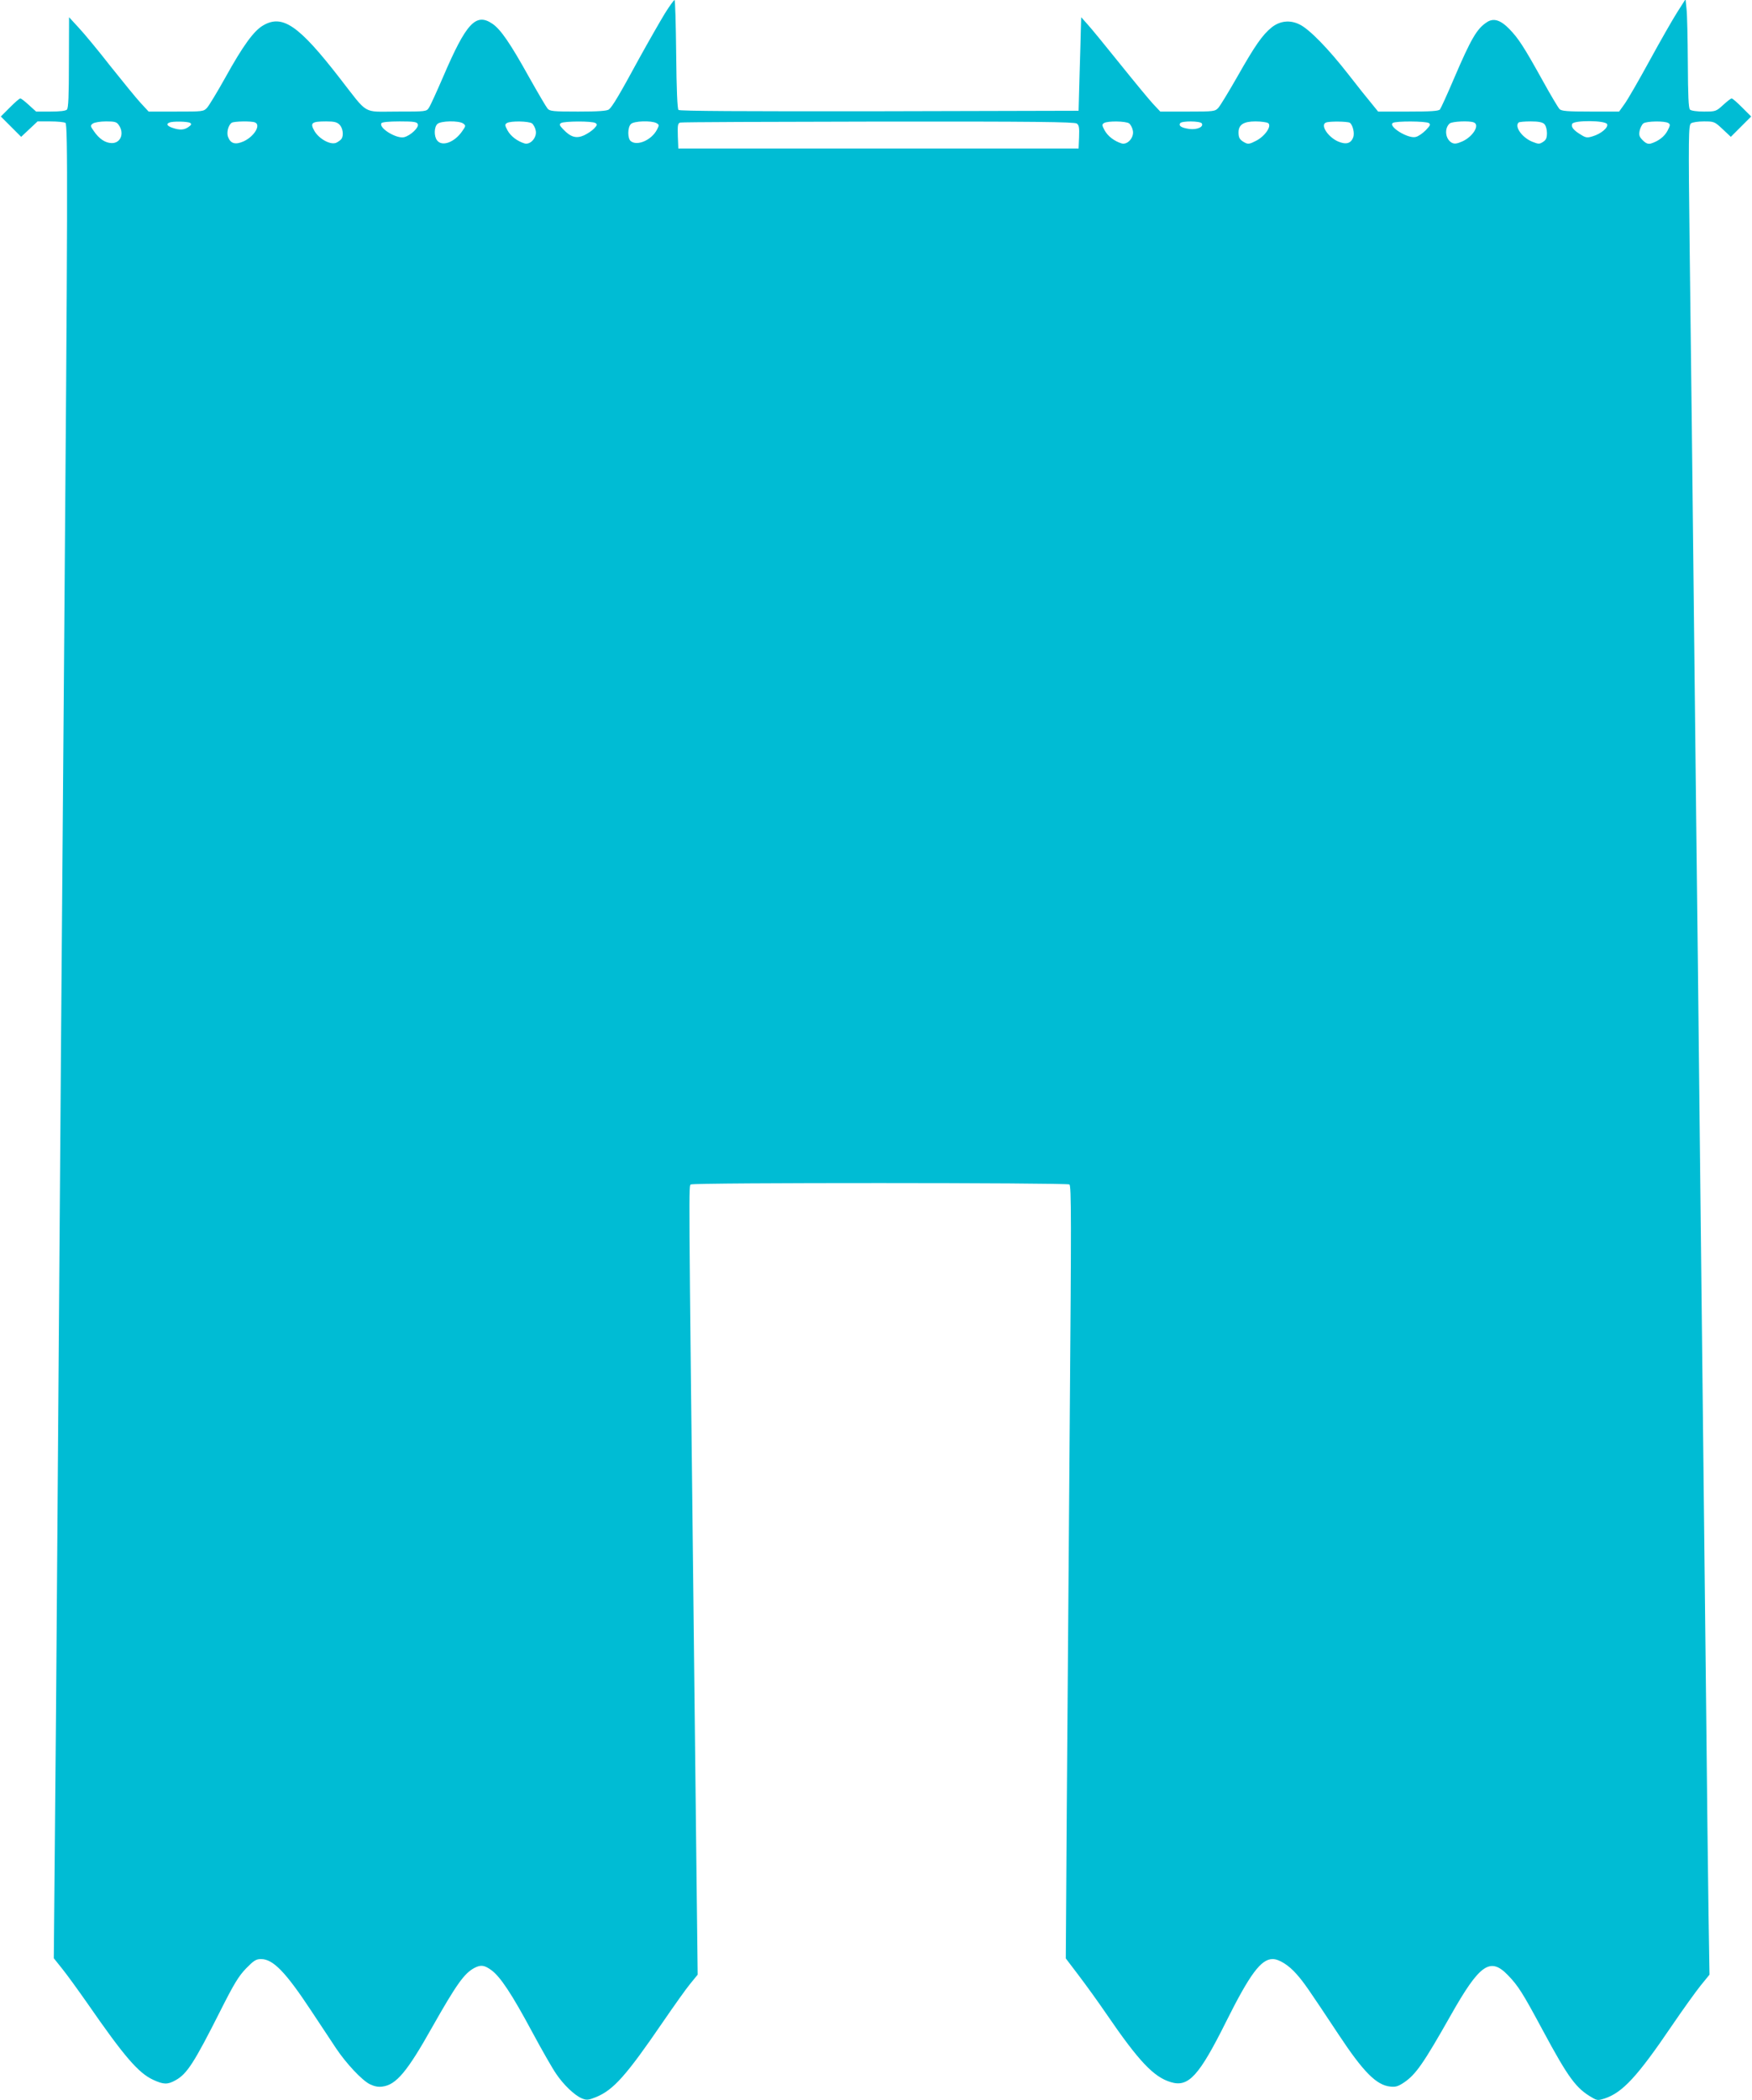 <?xml version="1.0" standalone="no"?>
<!DOCTYPE svg PUBLIC "-//W3C//DTD SVG 20010904//EN"
 "http://www.w3.org/TR/2001/REC-SVG-20010904/DTD/svg10.dtd">
<svg version="1.0" xmlns="http://www.w3.org/2000/svg"
 width="1068pt" height="1280pt" viewBox="0 0 1068 1280"
 preserveAspectRatio="xMidYMid meet">
<g transform="translate(0,1280) scale(0.1,-0.1)"
fill="#00bcd4" stroke="none">
<path d="M4053 12718 c-28 -46 -98 -168 -156 -273 -121 -223 -164 -295 -185
-312 -11 -9 -65 -13 -187 -13 -151 0 -174 2 -187 18 -8 9 -59 96 -113 192
-115 207 -173 291 -223 325 -101 69 -160 5 -301 -324 -39 -90 -77 -174 -86
-187 -15 -24 -17 -24 -196 -24 -212 0 -170 -25 -349 205 -249 321 -348 389
-466 320 -57 -33 -123 -124 -230 -317 -49 -88 -99 -170 -111 -184 -22 -24 -25
-24 -189 -24 l-168 0 -49 53 c-26 28 -109 130 -184 224 -74 95 -162 201 -194
235 l-58 63 -1 -276 c0 -200 -3 -278 -12 -287 -8 -8 -45 -12 -100 -12 l-88 0
-44 40 c-24 22 -47 40 -52 40 -6 0 -34 -25 -64 -55 l-55 -55 62 -62 62 -62 50
47 50 47 78 0 c43 0 84 -4 92 -9 15 -10 14 -463 -9 -3331 -10 -1230 -23 -2902
-40 -5230 -5 -718 -12 -1602 -16 -1965 l-6 -660 52 -65 c29 -36 97 -130 153
-210 223 -322 310 -424 401 -466 63 -29 88 -30 137 -2 69 38 113 107 270 418
85 169 113 215 159 263 47 48 61 57 91 57 74 0 150 -79 306 -315 58 -88 126
-190 151 -228 62 -93 157 -194 205 -219 29 -14 52 -19 79 -15 83 11 150 90
302 361 149 263 196 329 258 362 39 20 60 18 104 -14 54 -40 123 -143 248
-376 59 -110 125 -225 146 -255 45 -67 113 -132 157 -150 29 -12 39 -11 87 8
106 44 183 130 406 456 68 99 143 205 168 235 l45 55 -7 595 c-4 327 -11 966
-16 1420 -33 2894 -32 2792 -18 2801 18 12 2289 11 2307 0 12 -8 12 -219 2
-1452 -6 -794 -14 -1854 -18 -2354 l-6 -911 79 -104 c44 -58 120 -163 169
-235 197 -288 288 -384 392 -415 108 -33 172 37 338 370 144 288 212 380 283
380 39 0 98 -37 146 -92 45 -51 69 -86 256 -368 150 -227 230 -308 314 -317
33 -4 49 1 85 25 72 49 118 115 285 410 176 311 240 356 348 244 63 -65 90
-108 213 -337 156 -290 203 -354 302 -410 29 -17 36 -17 74 -5 110 36 201 135
410 443 68 100 148 211 177 247 l53 65 -6 375 c-3 206 -10 791 -15 1300 -10
873 -16 1462 -40 3585 -5 490 -14 1286 -20 1770 -27 2420 -31 2814 -40 3500
-8 674 -7 741 8 753 9 7 44 12 79 12 62 0 65 -1 114 -47 l50 -47 62 62 62 62
-55 55 c-30 30 -58 55 -64 55 -5 0 -28 -18 -52 -40 -43 -39 -45 -40 -117 -40
-43 0 -78 5 -85 12 -9 9 -12 87 -13 282 -1 149 -4 298 -8 331 l-6 60 -51 -80
c-28 -44 -104 -177 -169 -296 -65 -119 -133 -237 -152 -263 l-33 -46 -174 0
c-140 0 -177 3 -189 15 -8 8 -54 85 -102 172 -117 211 -149 259 -203 315 -55
57 -98 70 -139 42 -60 -39 -96 -101 -198 -339 -42 -99 -82 -186 -87 -192 -8
-10 -59 -13 -194 -13 l-183 0 -39 48 c-22 26 -86 106 -141 177 -123 158 -240
278 -299 306 -58 29 -120 22 -170 -18 -56 -45 -102 -111 -208 -298 -53 -93
-106 -180 -117 -192 -20 -22 -27 -23 -187 -23 l-167 0 -45 48 c-24 26 -114
135 -200 242 -86 107 -174 215 -197 240 l-40 45 -2 -65 c-1 -36 -4 -164 -8
-285 l-6 -220 -1214 -3 c-840 -1 -1218 1 -1225 8 -7 7 -12 127 -14 340 -2 182
-6 330 -10 330 -4 0 -31 -37 -59 -82z m-3329 -680 c36 -51 11 -112 -44 -110
-39 1 -76 26 -108 73 -22 31 -22 34 -6 46 10 7 45 13 80 13 54 0 65 -3 78 -22z
m435 13 c10 -7 8 -12 -10 -25 -27 -19 -54 -20 -98 -5 -32 11 -40 24 -18 32 20
9 111 7 126 -2z m395 3 c39 -15 -5 -87 -70 -116 -50 -22 -79 -13 -94 28 -10
26 2 73 23 86 14 9 119 11 141 2z m516 -14 c20 -20 26 -65 12 -86 -4 -6 -18
-17 -30 -23 -34 -18 -107 21 -136 72 -27 48 -16 57 72 57 49 0 66 -4 82 -20z
m477 3 c8 -20 -44 -69 -83 -79 -46 -12 -157 56 -139 85 4 7 47 11 111 11 88 0
106 -3 111 -17z m277 4 c16 -12 16 -15 -6 -46 -47 -69 -124 -97 -154 -56 -19
25 -18 80 2 99 19 20 132 22 158 3z m419 1 c9 -7 20 -27 23 -45 8 -41 -33 -88
-69 -77 -43 13 -84 44 -103 79 -17 31 -17 37 -4 45 22 14 133 12 153 -2z m387
2 c12 -8 11 -13 -8 -33 -13 -14 -41 -32 -62 -42 -47 -21 -81 -11 -126 36 -24
25 -26 31 -14 39 19 12 191 13 210 0z m371 0 c18 -10 18 -13 4 -40 -33 -64
-121 -102 -160 -70 -20 16 -20 84 1 104 18 19 124 22 155 6z m2563 -3 c14 -10
16 -25 14 -82 l-3 -70 -1220 0 -1220 0 -3 77 c-2 66 0 77 15 81 10 3 554 5
1209 6 950 1 1194 -2 1208 -12z m319 1 c9 -7 20 -27 23 -45 8 -41 -33 -88 -69
-77 -43 13 -84 44 -103 79 -17 31 -17 37 -4 45 22 14 133 12 153 -2z m443 0
c13 -21 -28 -40 -76 -34 -48 7 -66 18 -56 35 9 15 123 14 132 -1z m404 2 c25
-16 -18 -80 -73 -108 -38 -20 -49 -22 -69 -11 -30 16 -38 28 -38 62 0 47 31
67 103 67 34 0 69 -5 77 -10z m498 2 c18 -12 31 -64 21 -89 -14 -38 -44 -46
-93 -25 -62 28 -109 101 -73 115 20 9 131 7 145 -1z m482 -2 c12 -8 9 -15 -19
-44 -19 -19 -46 -38 -62 -41 -48 -11 -170 66 -138 86 19 12 200 11 219 -1z
m274 4 c39 -15 -5 -87 -70 -116 -34 -15 -48 -16 -64 -8 -40 22 -47 89 -12 118
16 12 118 17 146 6z m430 -10 c9 -9 16 -32 16 -54 0 -31 -5 -43 -24 -55 -22
-14 -27 -14 -65 1 -62 25 -110 92 -84 117 3 4 37 7 74 7 48 0 72 -5 83 -16z
m383 -1 c8 -20 -37 -59 -89 -74 -32 -10 -41 -9 -71 10 -45 27 -61 47 -53 66 9
23 204 22 213 -2z m373 7 c13 -8 12 -14 -5 -47 -19 -36 -56 -64 -102 -78 -17
-4 -30 1 -49 20 -21 21 -24 31 -19 58 4 18 14 38 23 45 19 14 130 16 152 2z"/>
</g>
</svg>
